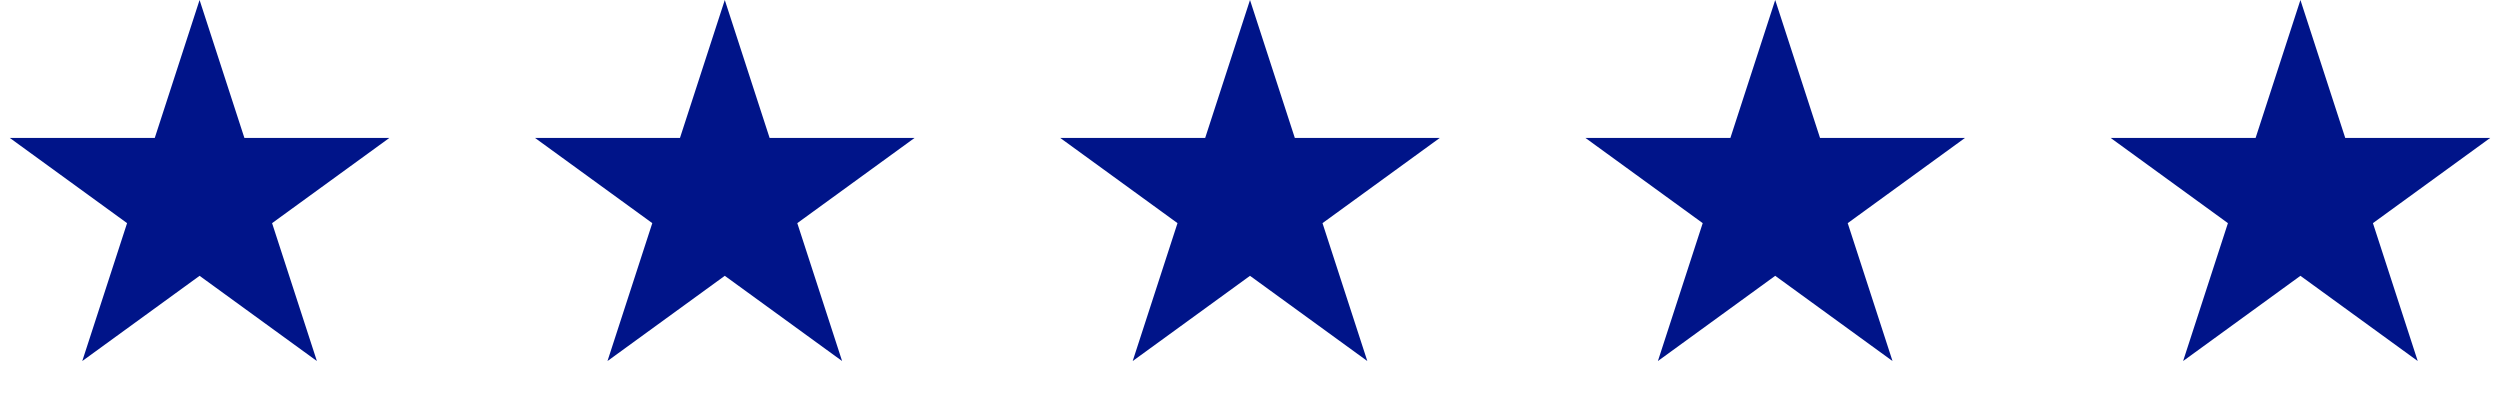<?xml version="1.0" encoding="UTF-8"?> <svg xmlns="http://www.w3.org/2000/svg" width="238" height="38" viewBox="0 0 238 38" fill="none"><path d="M19 0L23.266 13.129H37.07L25.902 21.243L30.168 34.371L19 26.257L7.832 34.371L12.098 21.243L0.93 13.129H14.734L19 0Z" fill="#001489"></path><path d="M69 0L73.266 13.129H87.07L75.902 21.243L80.168 34.371L69 26.257L57.832 34.371L62.098 21.243L50.93 13.129H64.734L69 0Z" fill="#001489"></path><path d="M119 0L123.266 13.129H137.07L125.902 21.243L130.168 34.371L119 26.257L107.832 34.371L112.098 21.243L100.93 13.129H114.734L119 0Z" fill="#001489"></path><path d="M169 0L173.266 13.129H187.07L175.902 21.243L180.168 34.371L169 26.257L157.832 34.371L162.098 21.243L150.93 13.129H164.734L169 0Z" fill="#001489"></path><path d="M219 0L223.266 13.129H237.07L225.902 21.243L230.168 34.371L219 26.257L207.832 34.371L212.098 21.243L200.93 13.129H214.734L219 0Z" fill="#001489"></path></svg> 